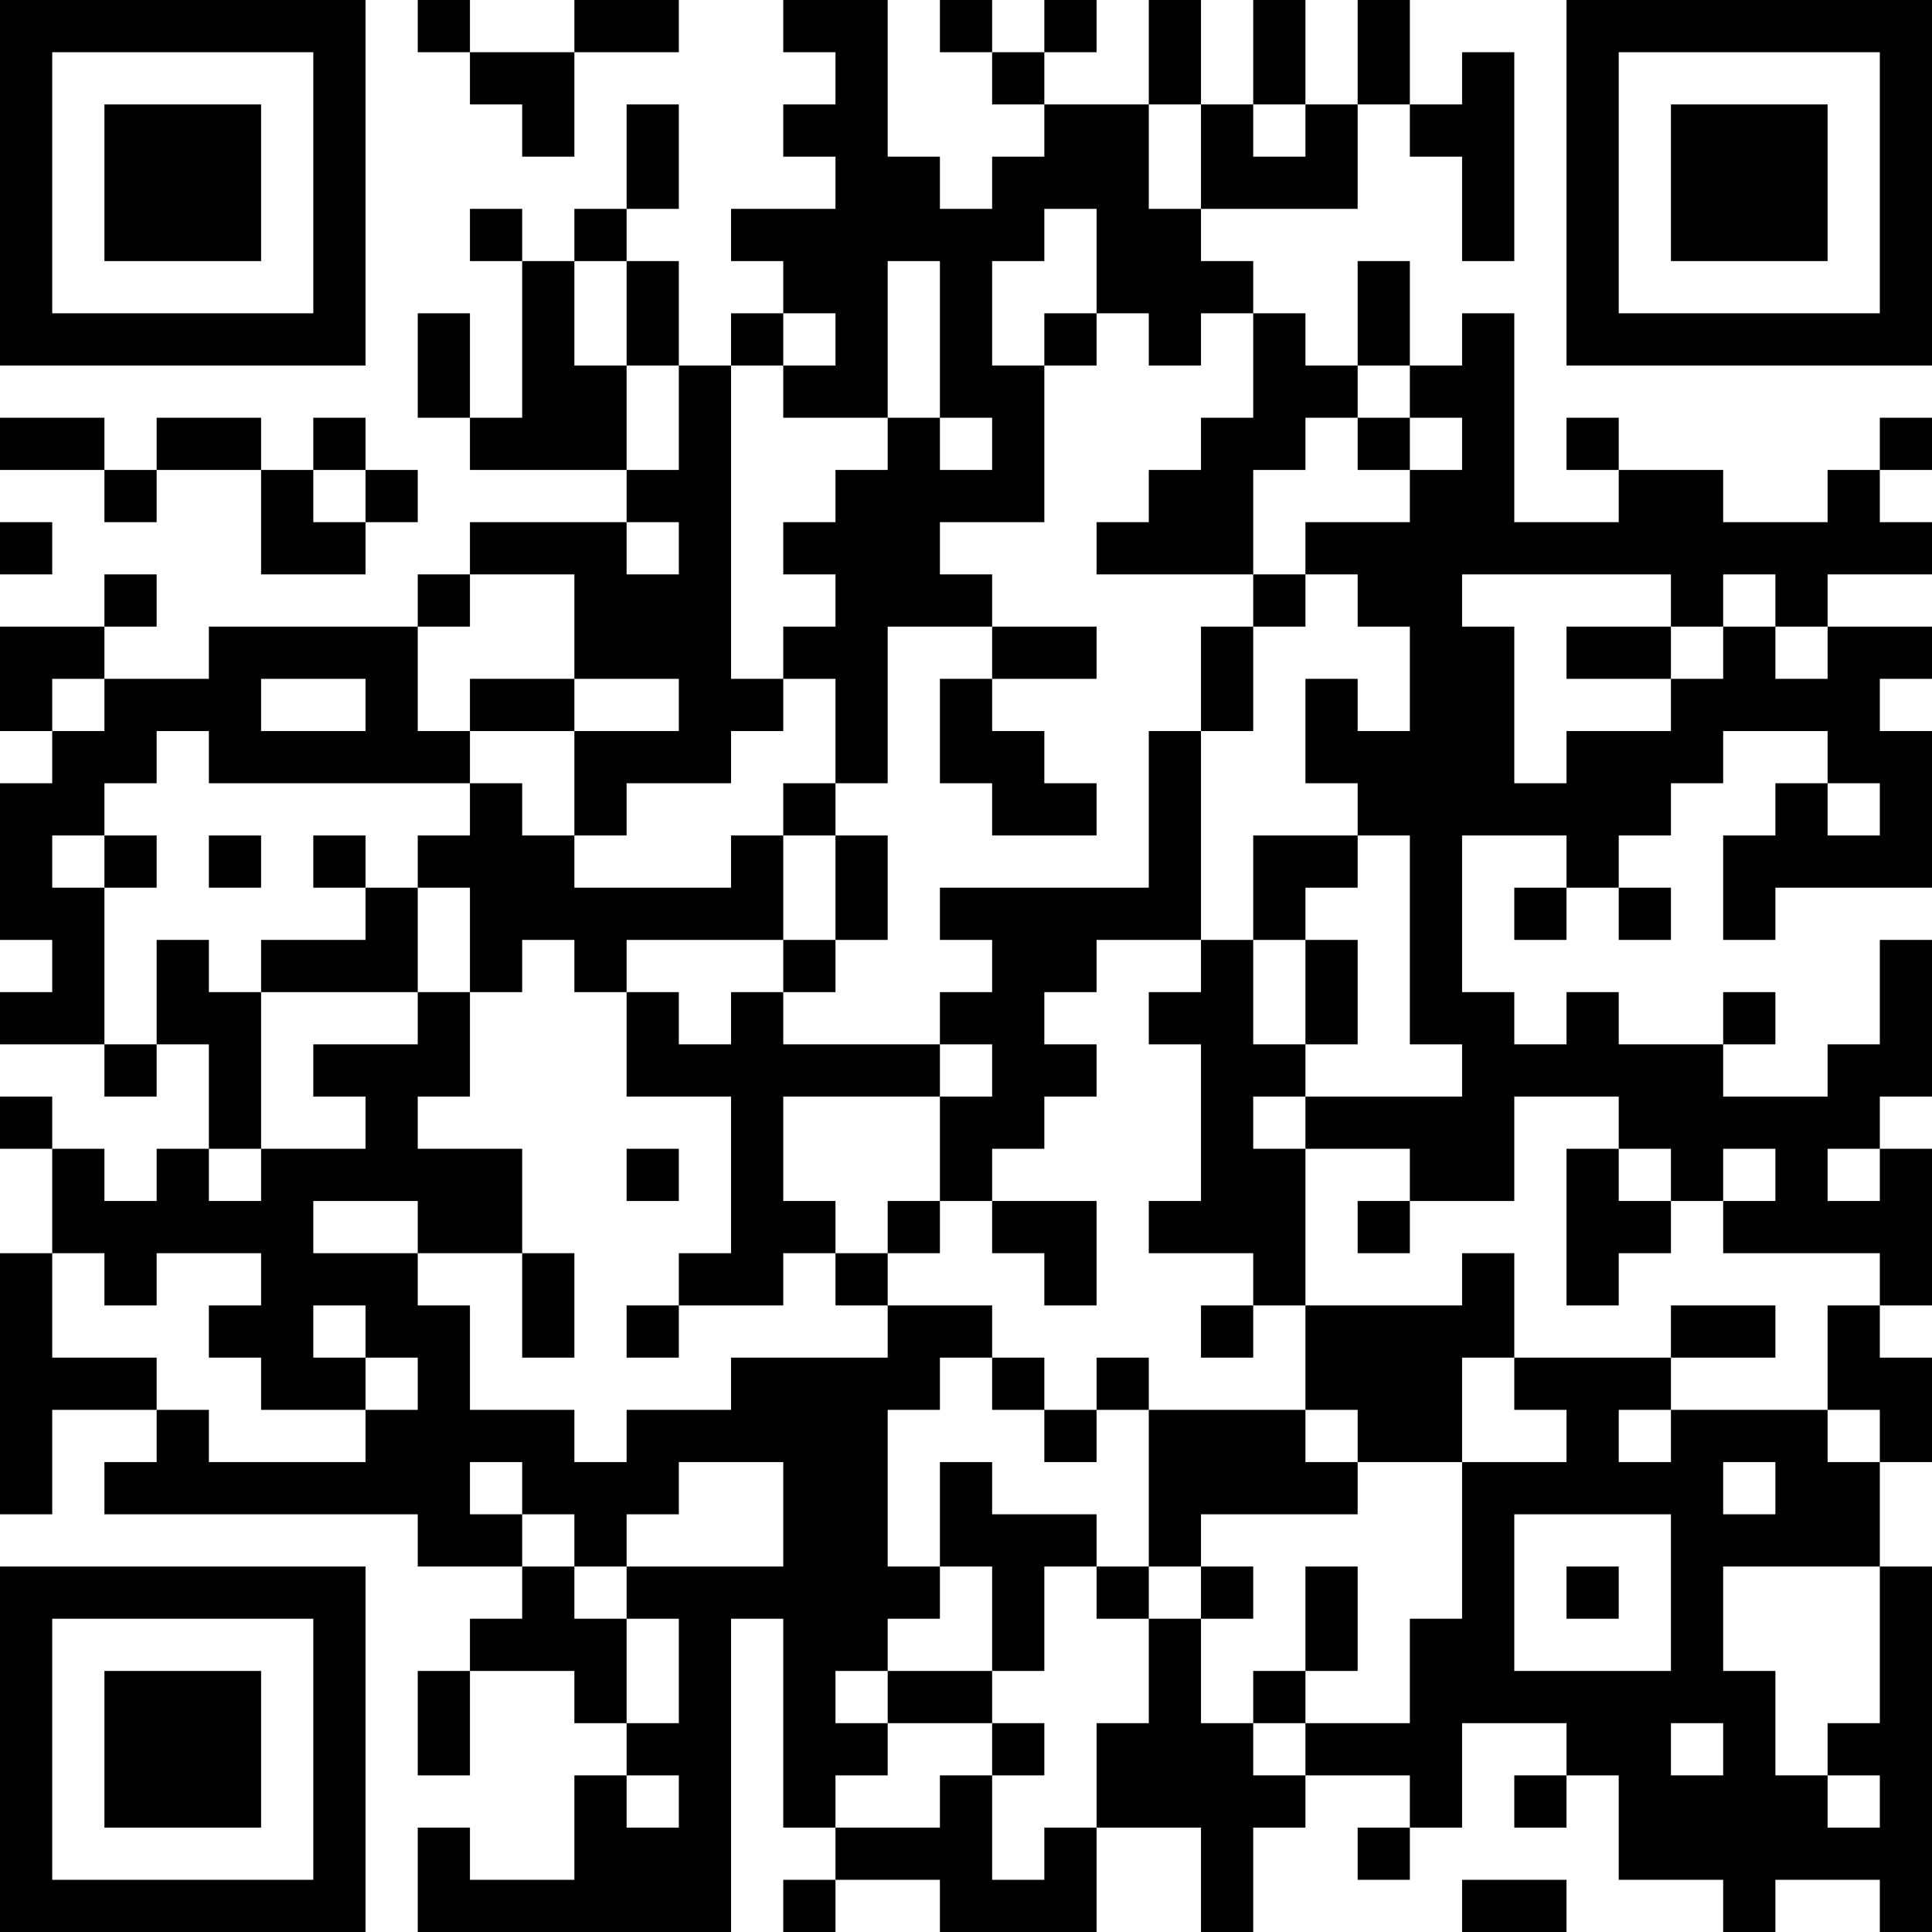 <?xml version="1.0" encoding="UTF-8"?>
<svg xmlns="http://www.w3.org/2000/svg" version="1.1" width="400" height="400" viewBox="0 0 400 400"><rect x="0" y="0" width="400" height="400" fill="#ffffff"/><g transform="scale(10.811)"><g transform="translate(0,0)"><path fill-rule="evenodd" d="M8 0L8 1L9 1L9 2L10 2L10 3L11 3L11 1L13 1L13 0L11 0L11 1L9 1L9 0ZM15 0L15 1L16 1L16 2L15 2L15 3L16 3L16 4L14 4L14 5L15 5L15 6L14 6L14 7L13 7L13 5L12 5L12 4L13 4L13 2L12 2L12 4L11 4L11 5L10 5L10 4L9 4L9 5L10 5L10 8L9 8L9 6L8 6L8 8L9 8L9 9L12 9L12 10L9 10L9 11L8 11L8 12L4 12L4 13L2 13L2 12L3 12L3 11L2 11L2 12L0 12L0 14L1 14L1 15L0 15L0 18L1 18L1 19L0 19L0 20L2 20L2 21L3 21L3 20L4 20L4 22L3 22L3 23L2 23L2 22L1 22L1 21L0 21L0 22L1 22L1 24L0 24L0 29L1 29L1 27L3 27L3 28L2 28L2 29L8 29L8 30L10 30L10 31L9 31L9 32L8 32L8 34L9 34L9 32L11 32L11 33L12 33L12 34L11 34L11 36L9 36L9 35L8 35L8 37L14 37L14 31L15 31L15 35L16 35L16 36L15 36L15 37L16 37L16 36L18 36L18 37L21 37L21 35L23 35L23 37L24 37L24 35L25 35L25 34L27 34L27 35L26 35L26 36L27 36L27 35L28 35L28 33L30 33L30 34L29 34L29 35L30 35L30 34L31 34L31 36L33 36L33 37L34 37L34 36L36 36L36 37L37 37L37 30L36 30L36 28L37 28L37 26L36 26L36 25L37 25L37 22L36 22L36 21L37 21L37 18L36 18L36 20L35 20L35 21L33 21L33 20L34 20L34 19L33 19L33 20L31 20L31 19L30 19L30 20L29 20L29 19L28 19L28 16L30 16L30 17L29 17L29 18L30 18L30 17L31 17L31 18L32 18L32 17L31 17L31 16L32 16L32 15L33 15L33 14L35 14L35 15L34 15L34 16L33 16L33 18L34 18L34 17L37 17L37 14L36 14L36 13L37 13L37 12L35 12L35 11L37 11L37 10L36 10L36 9L37 9L37 8L36 8L36 9L35 9L35 10L33 10L33 9L31 9L31 8L30 8L30 9L31 9L31 10L29 10L29 6L28 6L28 7L27 7L27 5L26 5L26 7L25 7L25 6L24 6L24 5L23 5L23 4L26 4L26 2L27 2L27 3L28 3L28 5L29 5L29 1L28 1L28 2L27 2L27 0L26 0L26 2L25 2L25 0L24 0L24 2L23 2L23 0L22 0L22 2L20 2L20 1L21 1L21 0L20 0L20 1L19 1L19 0L18 0L18 1L19 1L19 2L20 2L20 3L19 3L19 4L18 4L18 3L17 3L17 0ZM22 2L22 4L23 4L23 2ZM24 2L24 3L25 3L25 2ZM20 4L20 5L19 5L19 7L20 7L20 10L18 10L18 11L19 11L19 12L17 12L17 15L16 15L16 13L15 13L15 12L16 12L16 11L15 11L15 10L16 10L16 9L17 9L17 8L18 8L18 9L19 9L19 8L18 8L18 5L17 5L17 8L15 8L15 7L16 7L16 6L15 6L15 7L14 7L14 13L15 13L15 14L14 14L14 15L12 15L12 16L11 16L11 14L13 14L13 13L11 13L11 11L9 11L9 12L8 12L8 14L9 14L9 15L4 15L4 14L3 14L3 15L2 15L2 16L1 16L1 17L2 17L2 20L3 20L3 18L4 18L4 19L5 19L5 22L4 22L4 23L5 23L5 22L7 22L7 21L6 21L6 20L8 20L8 19L9 19L9 21L8 21L8 22L10 22L10 24L8 24L8 23L6 23L6 24L8 24L8 25L9 25L9 27L11 27L11 28L12 28L12 27L14 27L14 26L17 26L17 25L19 25L19 26L18 26L18 27L17 27L17 30L18 30L18 31L17 31L17 32L16 32L16 33L17 33L17 34L16 34L16 35L18 35L18 34L19 34L19 36L20 36L20 35L21 35L21 33L22 33L22 31L23 31L23 33L24 33L24 34L25 34L25 33L27 33L27 31L28 31L28 28L30 28L30 27L29 27L29 26L32 26L32 27L31 27L31 28L32 28L32 27L35 27L35 28L36 28L36 27L35 27L35 25L36 25L36 24L33 24L33 23L34 23L34 22L33 22L33 23L32 23L32 22L31 22L31 21L29 21L29 23L27 23L27 22L25 22L25 21L28 21L28 20L27 20L27 16L26 16L26 15L25 15L25 13L26 13L26 14L27 14L27 12L26 12L26 11L25 11L25 10L27 10L27 9L28 9L28 8L27 8L27 7L26 7L26 8L25 8L25 9L24 9L24 11L21 11L21 10L22 10L22 9L23 9L23 8L24 8L24 6L23 6L23 7L22 7L22 6L21 6L21 4ZM11 5L11 7L12 7L12 9L13 9L13 7L12 7L12 5ZM20 6L20 7L21 7L21 6ZM0 8L0 9L2 9L2 10L3 10L3 9L5 9L5 11L7 11L7 10L8 10L8 9L7 9L7 8L6 8L6 9L5 9L5 8L3 8L3 9L2 9L2 8ZM26 8L26 9L27 9L27 8ZM6 9L6 10L7 10L7 9ZM0 10L0 11L1 11L1 10ZM12 10L12 11L13 11L13 10ZM24 11L24 12L23 12L23 14L22 14L22 17L18 17L18 18L19 18L19 19L18 19L18 20L15 20L15 19L16 19L16 18L17 18L17 16L16 16L16 15L15 15L15 16L14 16L14 17L11 17L11 16L10 16L10 15L9 15L9 16L8 16L8 17L7 17L7 16L6 16L6 17L7 17L7 18L5 18L5 19L8 19L8 17L9 17L9 19L10 19L10 18L11 18L11 19L12 19L12 21L14 21L14 24L13 24L13 25L12 25L12 26L13 26L13 25L15 25L15 24L16 24L16 25L17 25L17 24L18 24L18 23L19 23L19 24L20 24L20 25L21 25L21 23L19 23L19 22L20 22L20 21L21 21L21 20L20 20L20 19L21 19L21 18L23 18L23 19L22 19L22 20L23 20L23 23L22 23L22 24L24 24L24 25L23 25L23 26L24 26L24 25L25 25L25 27L22 27L22 26L21 26L21 27L20 27L20 26L19 26L19 27L20 27L20 28L21 28L21 27L22 27L22 30L21 30L21 29L19 29L19 28L18 28L18 30L19 30L19 32L17 32L17 33L19 33L19 34L20 34L20 33L19 33L19 32L20 32L20 30L21 30L21 31L22 31L22 30L23 30L23 31L24 31L24 30L23 30L23 29L26 29L26 28L28 28L28 26L29 26L29 24L28 24L28 25L25 25L25 22L24 22L24 21L25 21L25 20L26 20L26 18L25 18L25 17L26 17L26 16L24 16L24 18L23 18L23 14L24 14L24 12L25 12L25 11ZM28 11L28 12L29 12L29 15L30 15L30 14L32 14L32 13L33 13L33 12L34 12L34 13L35 13L35 12L34 12L34 11L33 11L33 12L32 12L32 11ZM19 12L19 13L18 13L18 15L19 15L19 16L21 16L21 15L20 15L20 14L19 14L19 13L21 13L21 12ZM30 12L30 13L32 13L32 12ZM1 13L1 14L2 14L2 13ZM5 13L5 14L7 14L7 13ZM9 13L9 14L11 14L11 13ZM35 15L35 16L36 16L36 15ZM2 16L2 17L3 17L3 16ZM4 16L4 17L5 17L5 16ZM15 16L15 18L12 18L12 19L13 19L13 20L14 20L14 19L15 19L15 18L16 18L16 16ZM24 18L24 20L25 20L25 18ZM18 20L18 21L15 21L15 23L16 23L16 24L17 24L17 23L18 23L18 21L19 21L19 20ZM12 22L12 23L13 23L13 22ZM30 22L30 25L31 25L31 24L32 24L32 23L31 23L31 22ZM35 22L35 23L36 23L36 22ZM26 23L26 24L27 24L27 23ZM1 24L1 26L3 26L3 27L4 27L4 28L7 28L7 27L8 27L8 26L7 26L7 25L6 25L6 26L7 26L7 27L5 27L5 26L4 26L4 25L5 25L5 24L3 24L3 25L2 25L2 24ZM10 24L10 26L11 26L11 24ZM32 25L32 26L34 26L34 25ZM25 27L25 28L26 28L26 27ZM9 28L9 29L10 29L10 30L11 30L11 31L12 31L12 33L13 33L13 31L12 31L12 30L15 30L15 28L13 28L13 29L12 29L12 30L11 30L11 29L10 29L10 28ZM33 28L33 29L34 29L34 28ZM29 29L29 32L32 32L32 29ZM25 30L25 32L24 32L24 33L25 33L25 32L26 32L26 30ZM30 30L30 31L31 31L31 30ZM33 30L33 32L34 32L34 34L35 34L35 35L36 35L36 34L35 34L35 33L36 33L36 30ZM32 33L32 34L33 34L33 33ZM12 34L12 35L13 35L13 34ZM28 36L28 37L30 37L30 36ZM0 0L0 7L7 7L7 0ZM1 1L1 6L6 6L6 1ZM2 2L2 5L5 5L5 2ZM30 0L30 7L37 7L37 0ZM31 1L31 6L36 6L36 1ZM32 2L32 5L35 5L35 2ZM0 30L0 37L7 37L7 30ZM1 31L1 36L6 36L6 31ZM2 32L2 35L5 35L5 32Z" fill="#000000"/></g></g></svg>
